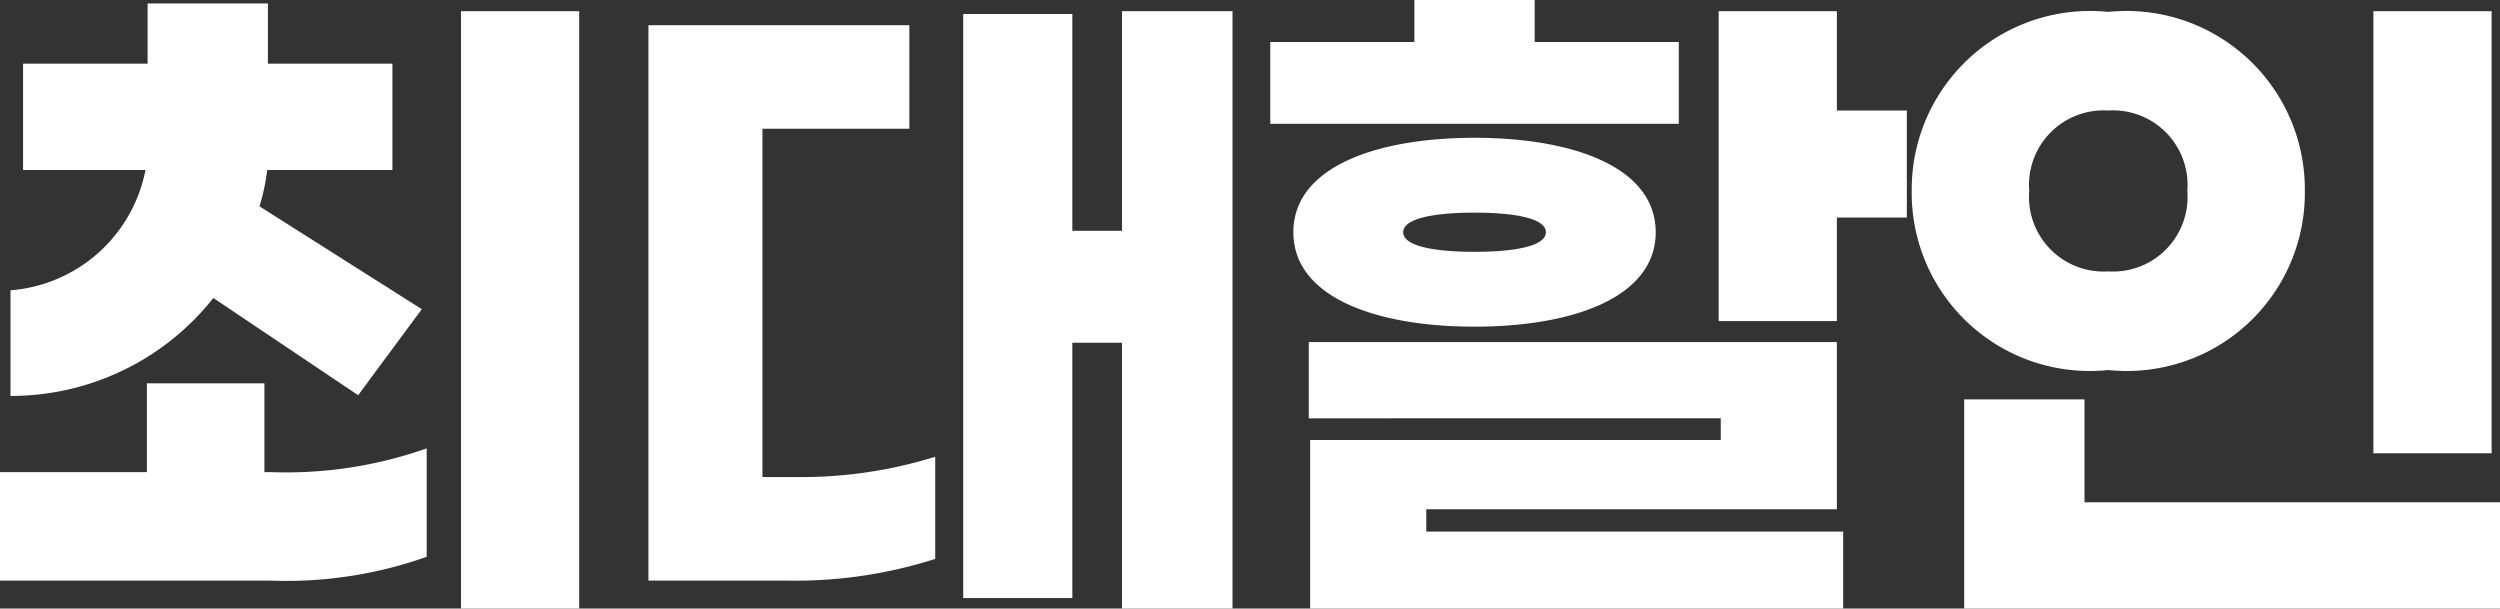 <svg xmlns="http://www.w3.org/2000/svg" width="35.74" height="8.7" viewBox="0 0 35.74 8.7">
    <rect x="0" y="0" width="35.74" height="8.7" fill="#333333" stroke="none"/>
    <g data-name="그룹 17623">
        <path data-name="패스 12309" d="m-14.95-3.4 2.07 1.39.91-1.23-2.32-1.47a3 3 0 0 0 .11-.52h1.79v-1.52h-1.78v-.86h-1.72v.86h-1.78v1.52h1.75a2.134 2.134 0 0 1-1.93 1.72V-2a3.685 3.685 0 0 0 2.9-1.4zm3.54-4.1v8.54h1.69V-7.5zm-2.81 6.59v-1.27h-1.68v1.27H-18V.64h3.86A6 6 0 0 0-11.9.3v-1.55a6.042 6.042 0 0 1-2.21.34zM-1.96-7.5v3.14h-.71v-3.1h-1.56V.89h1.56v-3.65h.71v3.8h1.58V-7.5zM-7.1-.84v-4.98H-5V-7.3h-3.73V.64h1.96A6.57 6.57 0 0 0-4.63.33v-1.46a6.457 6.457 0 0 1-1.99.29zM6-7.06H3.94v-.6H2.22v.6H.16v1.17H6zm2.26.98V-7.5H6.57v4.43h1.69v-1.48h1v-1.53zM3.08-2.99c1.41 0 2.59-.42 2.59-1.35S4.49-5.69 3.08-5.69.49-5.27.49-4.34s1.18 1.35 2.59 1.35zm0-1.63c.61 0 1.02.09 1.02.28s-.41.28-1.02.28-1.02-.09-1.02-.28.41-.28 1.02-.28zM2.39-.38h5.87v-2.39H.71v1.09H6.6v.31H.73v2.41h7.62v-1.1H2.39zM17.62-7.5h-1.69v6.32h1.69zm-5.48.01a2.55 2.55 0 0 0-2.81 2.56 2.545 2.545 0 0 0 2.81 2.56 2.545 2.545 0 0 0 2.81-2.56 2.55 2.55 0 0 0-2.81-2.56zm0 1.41a1.066 1.066 0 0 1 1.13 1.15 1.066 1.066 0 0 1-1.13 1.15 1.066 1.066 0 0 1-1.13-1.15 1.066 1.066 0 0 1 1.13-1.15zm-.34 4.13h-1.72v2.99h7.66V-.48H11.8z" transform="translate(18 7.66)" style="fill:#fff"/>
    </g>
</svg>
